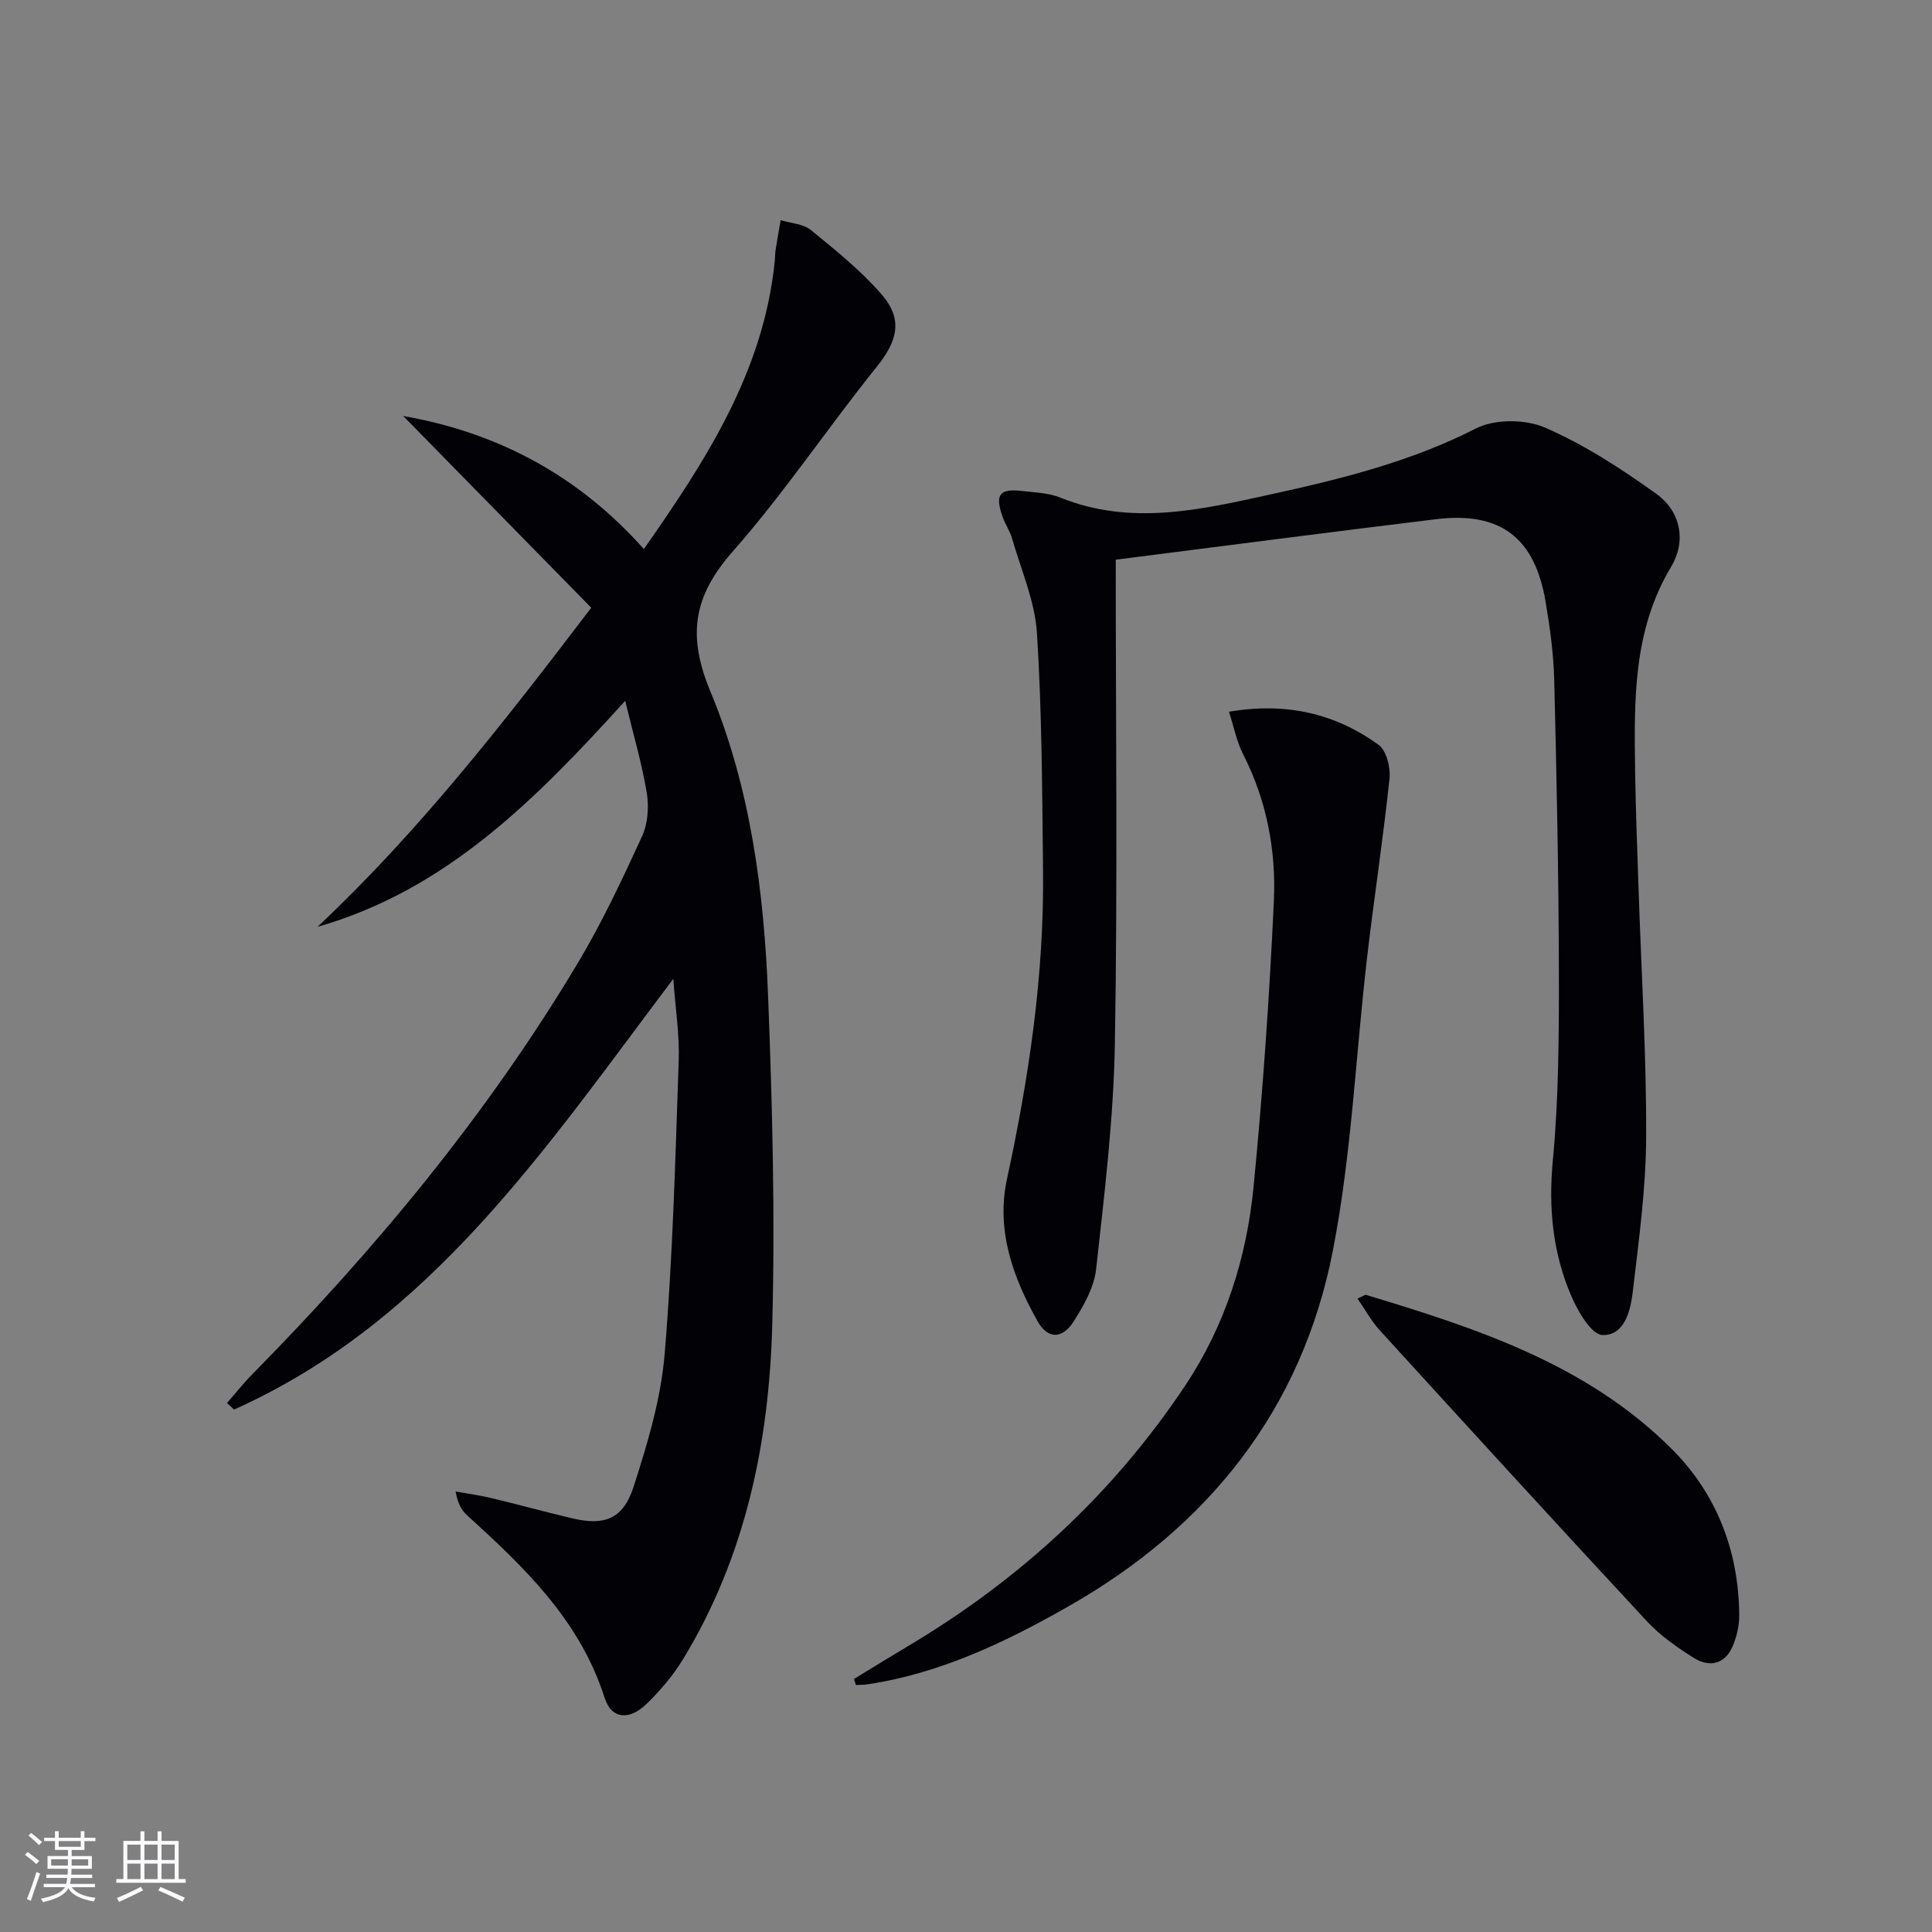 <svg enable-background="new 0 0 400 400" viewBox="0 0 400 400" xmlns="http://www.w3.org/2000/svg"><rect x="0" y="0" width="400" height="400" fill="#808080" stroke="none"/><g fill="#010106"><path d="m65.74 191.89c21.01-19.75 38.55-42.25 56.67-66.07-13.03-13.29-25.98-26.49-38.93-39.69 19.59 3.43 36.26 12.3 49.82 27.55 12.94-18.47 24.81-36.83 27.1-59.59.08-.83.07-1.67.2-2.48.31-2.01.68-4.01 1.03-6.02 2.11.64 4.66.74 6.24 2.03 5.12 4.18 10.37 8.38 14.67 13.35 4.52 5.22 3.23 9.69-1.06 15.02-10.11 12.57-19.11 26.07-29.75 38.16-8.17 9.28-9.51 17.35-4.62 29.09 8.27 19.87 11.07 41.37 11.91 62.84.88 22.78 1.48 45.62.86 68.39-.67 24.29-5.56 47.84-18.44 69.01-2.05 3.37-4.69 6.48-7.52 9.24-3.58 3.51-7.3 3.27-8.74-1.21-5.12-16.02-16.57-26.98-28.45-37.76-1.16-1.05-1.97-2.5-2.4-4.95 2.45.44 4.93.77 7.35 1.35 5.65 1.35 11.25 2.9 16.9 4.23 6.55 1.54 10.43.13 12.58-6.51 2.9-8.95 5.67-18.22 6.45-27.53 1.69-20.19 2.21-40.48 2.91-60.73.19-5.4-.69-10.83-1.12-16.95-26.28 34.8-50.08 70.87-90.94 89.17-.49-.45-.98-.9-1.46-1.35 1.74-1.99 3.38-4.08 5.24-5.96 25.56-25.94 48.68-53.83 67.4-85.15 5.02-8.39 9.2-17.32 13.29-26.22 1.2-2.61 1.45-6.08.98-8.96-1.01-6.13-2.79-12.14-4.47-19.09-18.61 20.52-37.07 39.17-63.7 46.79z"/><path d="m231 115.88c0 34 .4 67.13-.18 100.24-.27 15.57-2.17 31.13-3.88 46.64-.41 3.75-2.55 7.54-4.65 10.83-2.34 3.68-5.36 3.7-7.44.01-5.14-9.11-8.66-18.9-6.36-29.52 4.55-21.01 7.69-42.17 7.46-63.71-.18-16.44-.22-32.91-1.26-49.3-.42-6.61-3.29-13.08-5.15-19.58-.45-1.58-1.45-2.99-1.99-4.55-1.59-4.59-.61-5.84 4.14-5.28 2.64.31 5.43.39 7.84 1.36 14.64 5.92 29.15 2.5 43.55-.66 14.57-3.19 29-6.76 42.52-13.66 3.89-1.98 10.24-1.93 14.31-.16 8.11 3.54 15.74 8.48 22.97 13.67 5.25 3.77 6.23 9.95 3.09 15.17-7.89 13.14-7.64 27.61-7.44 42.1.12 8.32.46 16.63.73 24.95.56 16.95 1.62 33.91 1.56 50.86-.04 10.74-1.52 21.51-2.78 32.21-.46 3.87-1.7 9.05-6.27 8.9-2.25-.07-5.02-4.78-6.38-7.91-3.9-8.97-4.83-18.32-3.89-28.25 1.22-12.89 1.27-25.93 1.25-38.9-.04-20.14-.46-40.29-.96-60.42-.13-5.46-.88-10.94-1.79-16.33-2.24-13.3-9.36-18.71-22.66-17.1-22.06 2.68-44.1 5.57-66.34 8.39z"/><path d="m176.81 347.61c3.77-2.3 7.53-4.62 11.32-6.88 23.08-13.75 42.4-31.54 57.3-53.93 8.26-12.42 12.68-26.42 14.11-41.1 1.92-19.67 3.29-39.41 4.2-59.15.48-10.5-1.48-20.83-6.38-30.42-1.31-2.57-1.86-5.52-2.92-8.78 11.91-2 22.02.38 30.97 6.85 1.64 1.19 2.51 4.72 2.27 7.01-1.3 12.34-3.19 24.62-4.63 36.94-2.37 20.28-3.21 40.84-7.1 60.81-6.4 32.84-25.77 57.14-54.74 73.62-13.02 7.41-26.53 13.88-41.61 16.14-.79.12-1.59.09-2.39.14-.13-.42-.26-.84-.4-1.25z"/><path d="m281.06 268.86c1.43-.66 1.61-.81 1.72-.78 23 6.94 45.84 14.4 63.37 31.95 9.27 9.28 13.79 21.02 13.94 34.22.03 2.26-.52 4.68-1.44 6.75-1.6 3.62-4.81 4.22-7.9 2.29-3.49-2.18-6.99-4.63-9.78-7.63-18.58-20-36.99-40.15-55.38-60.32-1.69-1.87-2.92-4.16-4.53-6.48z"/></g><path d="m5.17 384 .55-.58c.85.61 1.65 1.24 2.4 1.87l-.59.64c-.83-.73-1.62-1.38-2.36-1.93m1.22 9.53-.82-.34c.71-1.76 1.37-3.64 1.98-5.63.24.13.5.25.76.36-.6 1.67-1.24 3.54-1.92 5.61m-.5-13.5.57-.54c.56.44 1.31 1.06 2.26 1.87l-.64.64c-.68-.66-1.41-1.32-2.19-1.97m3.25.46h2.24v-1.36h.77v1.36h4.57v-1.36h.76v1.36h2.28v.69h-2.28v1.84h-2.64v1.26h4.18v2.64h-4.21c0 .45-.02.86-.05 1.21h4.32v.69h-4.38c-.04.34-.1.75-.19 1.22h5.15v.69h-4.82c.87 1.19 2.51 1.92 4.93 2.19-.17.32-.3.57-.37.76-2.77-.49-4.52-1.41-5.26-2.76-.56 1.26-2.3 2.23-5.24 2.9-.12-.24-.26-.48-.43-.72 2.73-.55 4.38-1.34 4.96-2.38h-4.38v-.69h4.65c.1-.38.17-.79.21-1.22h-4.32v-.69h4.4c.03-.34.05-.75.05-1.21h-4.2v-2.64h4.23v-1.26h-2.69v-1.84h-2.24zm1.46 4.46v1.29h3.45c.01-.4.02-.57.01-.53v-.32-.45h-3.46zm1.55-2.59h4.57v-1.19h-4.57zm6.11 2.59h-3.42v.77c-.01.19-.01.37-.02.53h3.44z" fill="#fafafc"/><path d="m32.63 379.16h.82v1.98h3.54v7.89h1.46v.78h-14.37v-.78h1.46v-7.89h3.54v-1.98h.82v1.98h2.73zm-3.49 11.48.5.73c-1.61.82-3.28 1.63-5 2.41-.13-.27-.28-.55-.44-.82 1.75-.72 3.4-1.49 4.94-2.32m-2.78-5.55h2.73v-3.18h-2.73zm0 3.95h2.73v-3.2h-2.73zm3.54-3.95h2.73v-3.18h-2.73zm0 3.95h2.73v-3.2h-2.73zm7.89 4.68c-1.84-.92-3.51-1.7-5.02-2.32l.45-.73c1.89.8 3.57 1.55 5.04 2.23zm-1.62-11.81h-2.73v3.18h2.73zm-2.73 7.13h2.73v-3.2h-2.73z" fill="#fafafc"/></svg>
